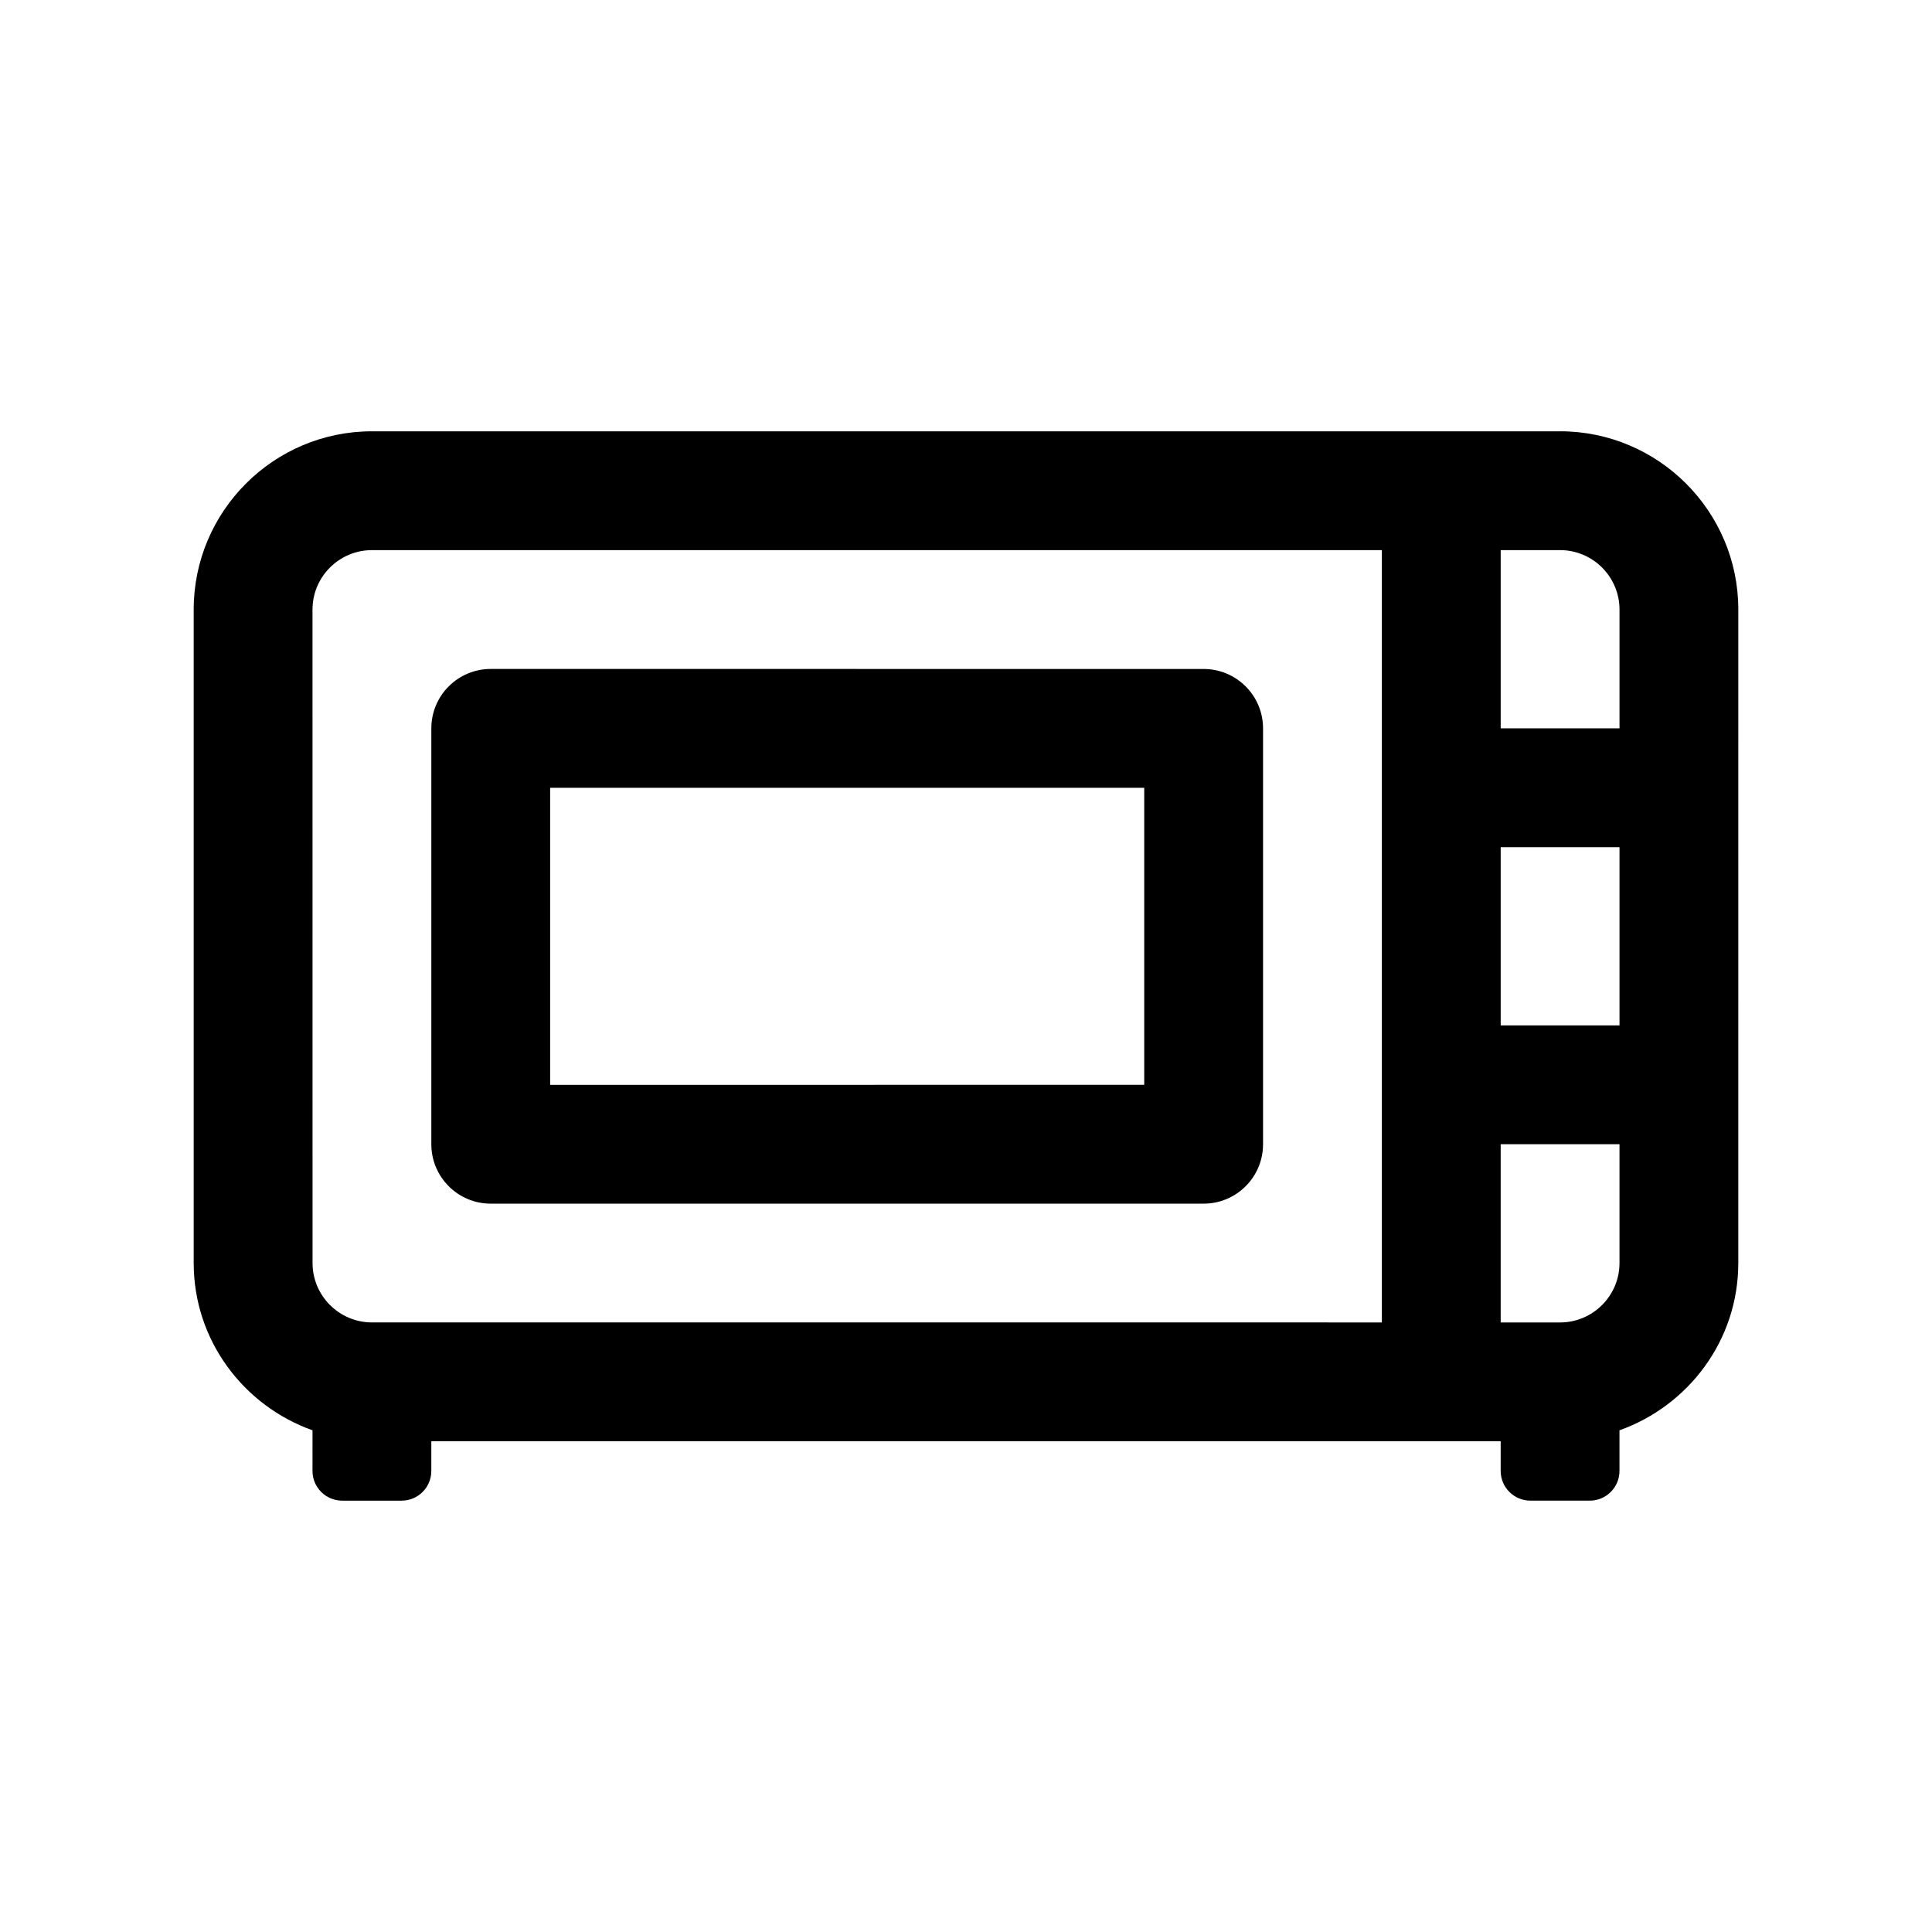 <?xml version="1.0" encoding="UTF-8"?>
<!-- Uploaded to: ICON Repo, www.iconrepo.com, Generator: ICON Repo Mixer Tools -->
<svg fill="#000000" width="800px" height="800px" version="1.1" viewBox="144 144 512 512" xmlns="http://www.w3.org/2000/svg">
 <g>
  <path d="m557.44 258.3h-314.88c-26.039 0-47.23 21.191-47.23 47.23v173.18c0 20.5 13.211 37.816 31.488 44.336l-0.004 10.773c0 4.344 3.527 7.871 7.875 7.871h15.742c4.348 0 7.871-3.527 7.871-7.871v-7.875h283.39v7.871c0 4.344 3.527 7.871 7.871 7.871h15.742c4.344 0 7.871-3.527 7.871-7.871v-10.77c18.277-6.519 31.488-23.836 31.488-44.336l0.004-173.18c0-26.043-21.191-47.234-47.234-47.234zm15.746 47.234v31.488h-31.488v-47.234h15.742c8.676 0 15.746 7.07 15.746 15.746zm-31.488 62.977h31.488v47.23h-31.488zm-314.88-62.977c0-8.676 7.07-15.742 15.742-15.742h267.65v204.67l-267.64-0.004c-8.676 0-15.742-7.07-15.742-15.742zm330.62 188.93h-15.742v-47.23h31.488v31.488c0 8.676-7.07 15.742-15.746 15.742z"/>
  <path d="m274.05 462.98h188.93c8.691 0 15.742-7.055 15.742-15.742v-110.21c0-8.691-7.055-15.742-15.742-15.742l-188.93-0.008c-8.691 0-15.742 7.055-15.742 15.742v110.21c-0.004 8.695 7.051 15.75 15.742 15.75zm15.742-110.21h157.44v78.719l-157.44 0.004z"/>
 </g>
</svg>
